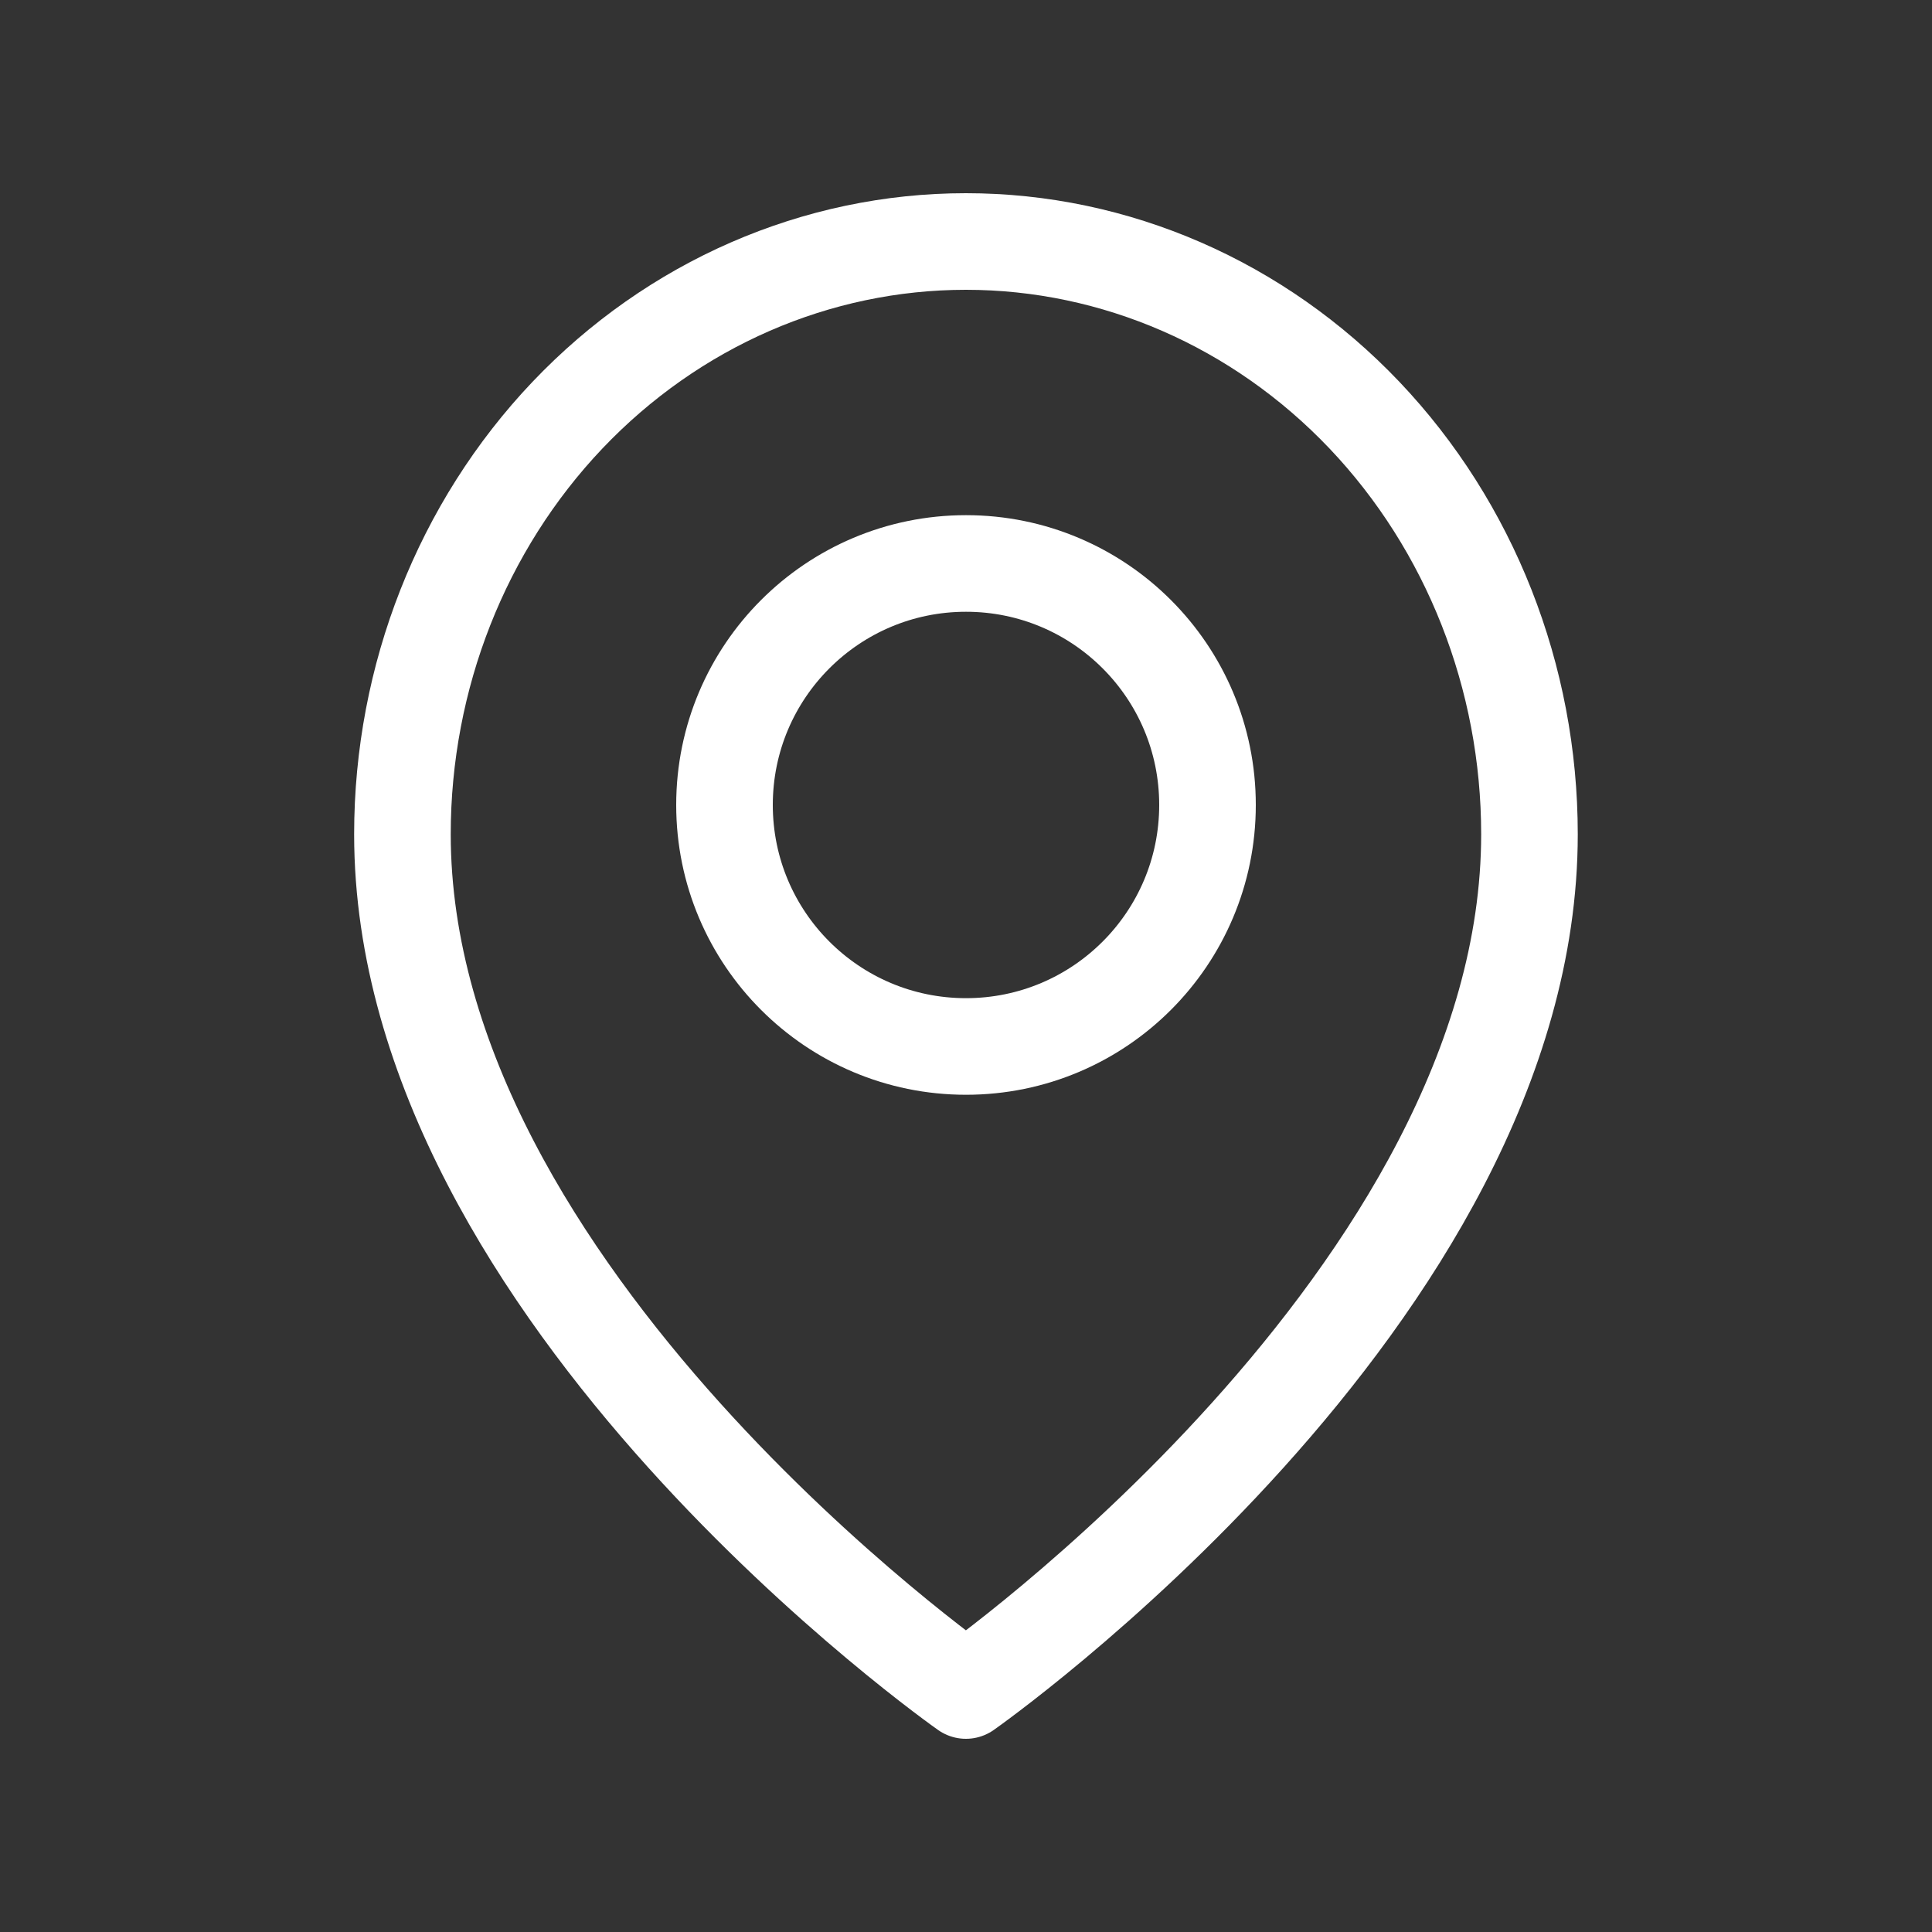 <?xml version="1.0" encoding="UTF-8"?> <svg xmlns="http://www.w3.org/2000/svg" width="20" height="20" viewBox="0 0 20 20" fill="none"><rect x="0" y="0" width="20" height="20" fill="#333333" stroke="none"/><path d="M15.833 8.636C15.833 13.409 9.999 17.5 9.999 17.5C9.999 17.5 4.166 13.409 4.166 8.636C4.166 7.009 4.781 5.448 5.875 4.297C6.969 3.147 8.452 2.5 9.999 2.5C11.546 2.5 13.03 3.147 14.124 4.297C15.218 5.448 15.833 7.009 15.833 8.636Z" stroke="white" stroke-linecap="round" stroke-linejoin="round"></path><path d="M10 10.833C11.381 10.833 12.5 9.714 12.5 8.333C12.5 6.952 11.381 5.833 10 5.833C8.619 5.833 7.5 6.952 7.5 8.333C7.5 9.714 8.619 10.833 10 10.833Z" stroke="white" stroke-linecap="round" stroke-linejoin="round"></path></svg> 